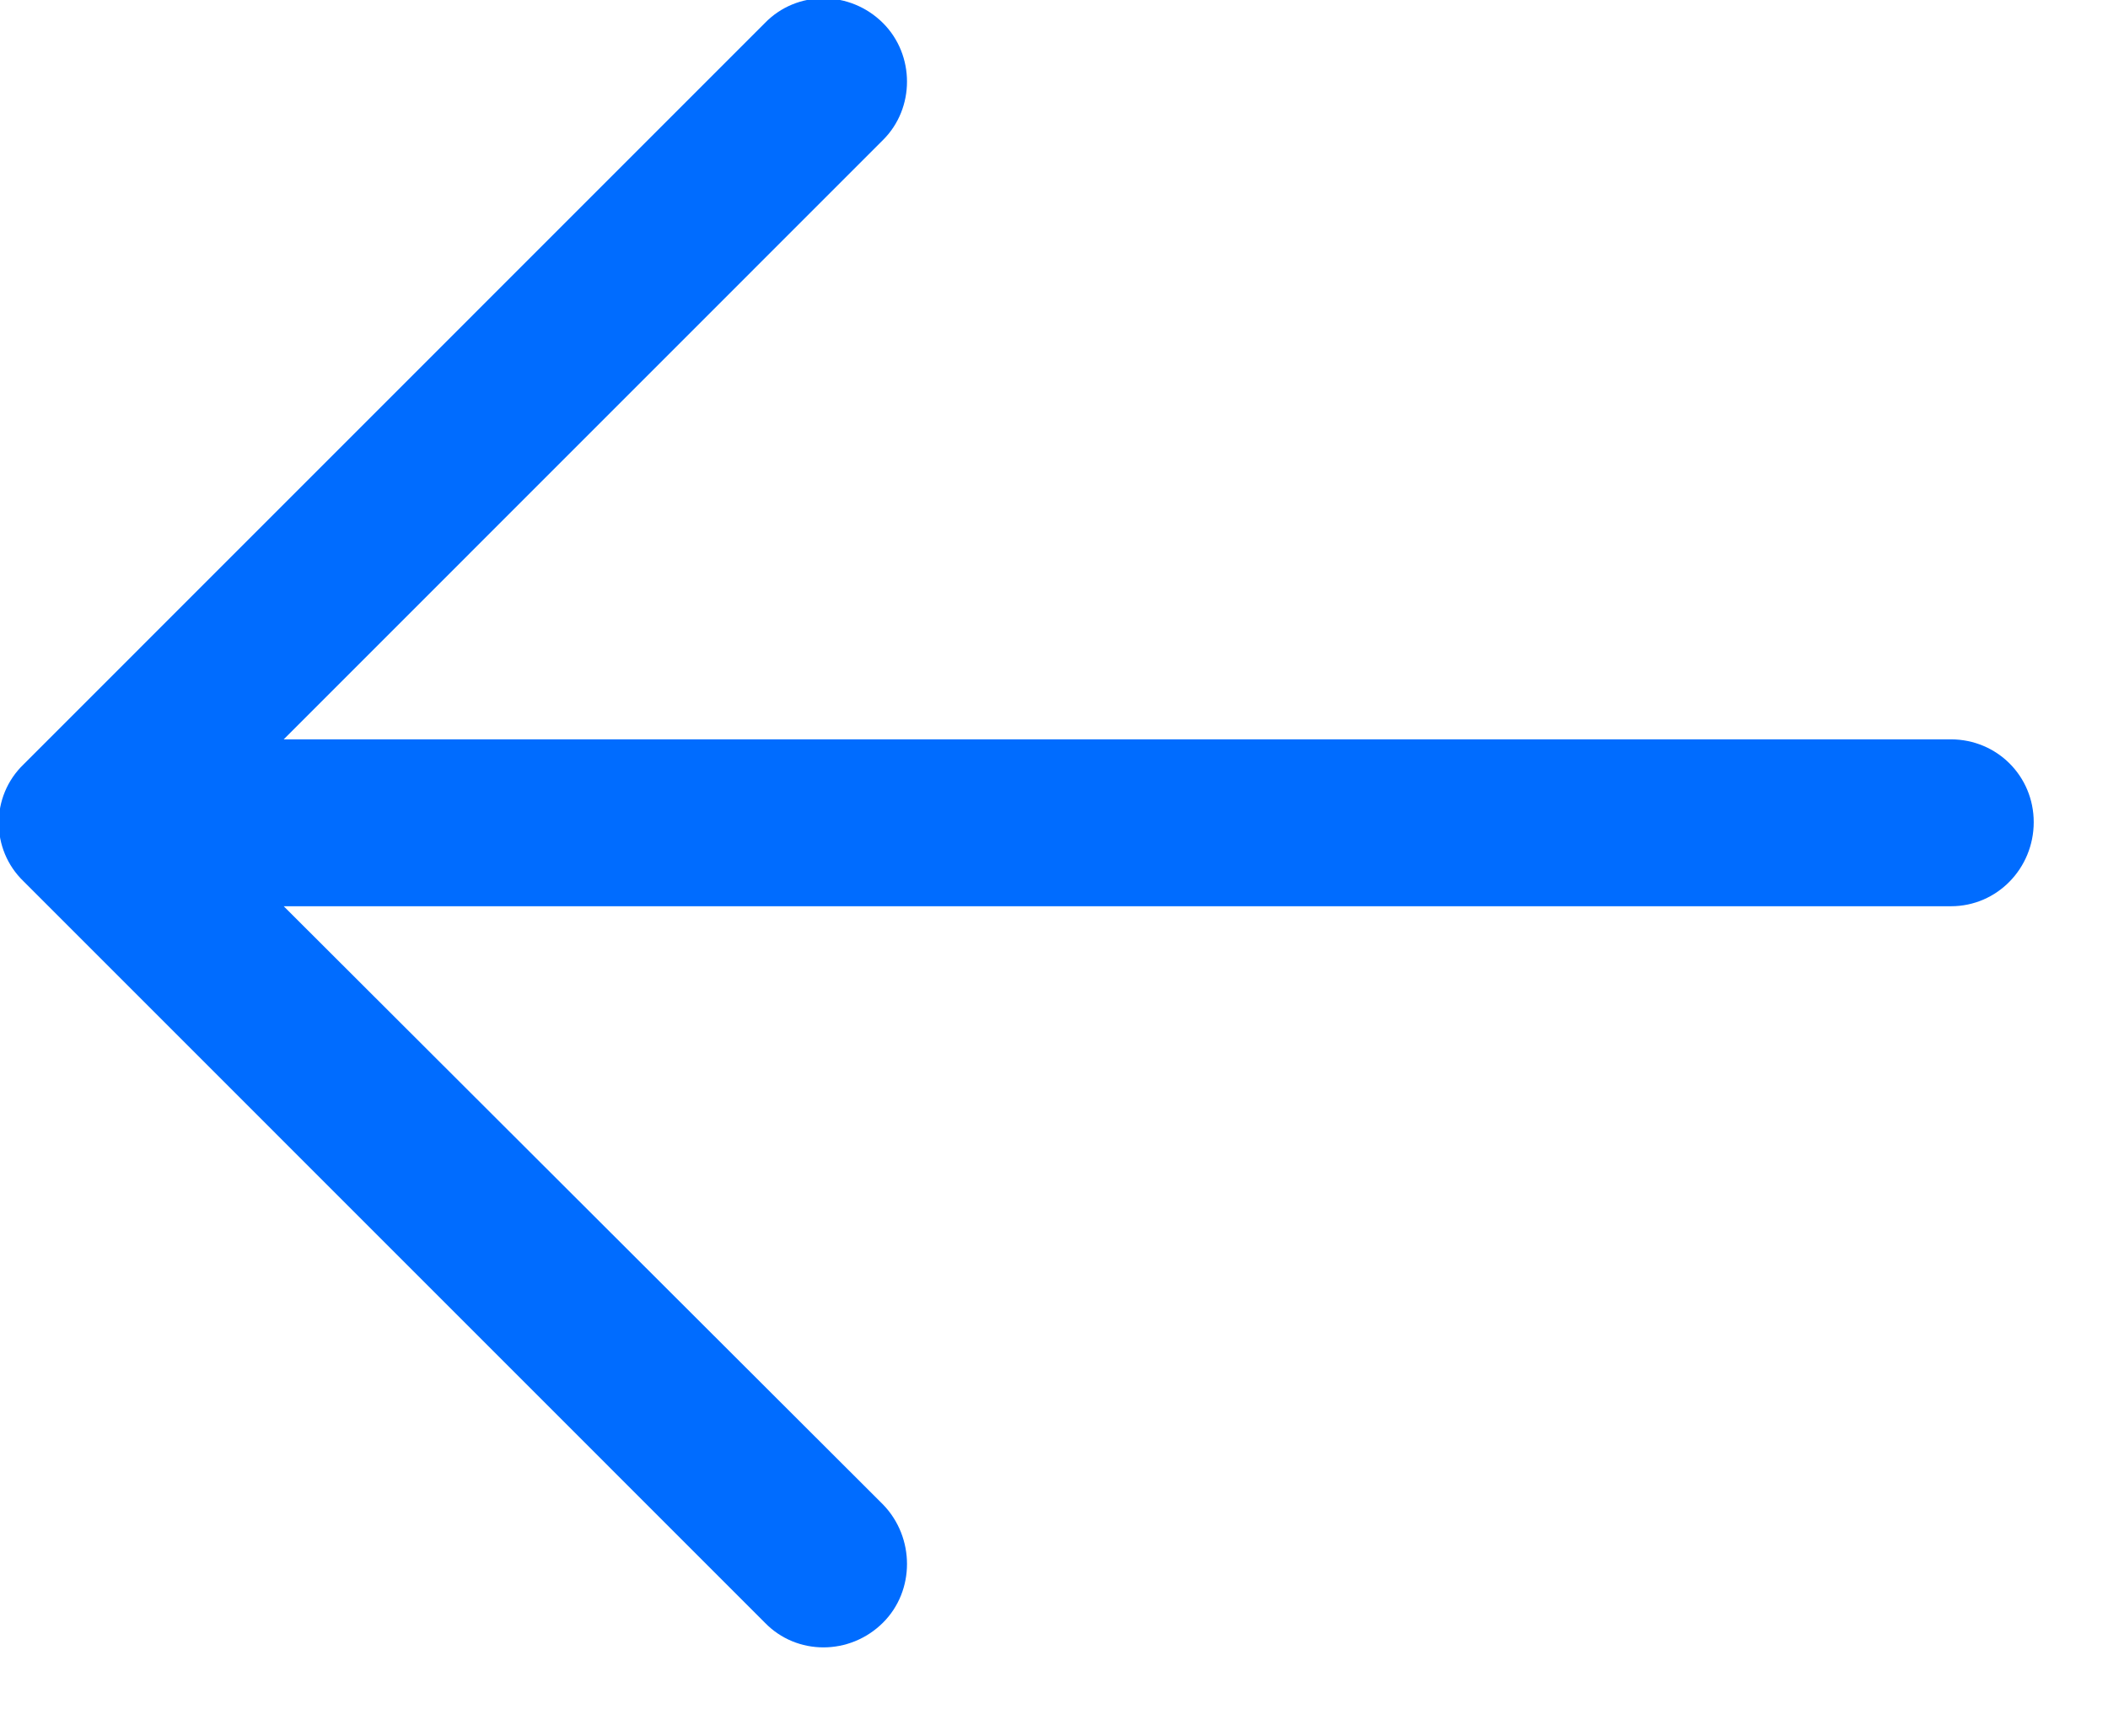 <svg xmlns="http://www.w3.org/2000/svg" xmlns:xlink="http://www.w3.org/1999/xlink" preserveAspectRatio="xMidYMid" width="17" height="14" viewBox="0 0 17 14">
  <defs>
    <style>

      .cls-2 {
        fill: #006cff;
      }
    </style>
  </defs>
  <path d="M6.168,0.186 C6.426,-0.080 6.854,-0.080 7.121,0.186 C7.379,0.444 7.379,0.873 7.121,1.129 C7.121,1.129 2.288,5.963 2.288,5.963 C2.288,5.963 15.734,5.963 15.734,5.963 C16.106,5.964 16.401,6.260 16.401,6.631 C16.401,7.003 16.106,7.309 15.734,7.309 C15.734,7.309 2.288,7.309 2.288,7.309 C2.288,7.309 7.121,12.134 7.121,12.134 C7.379,12.400 7.379,12.830 7.121,13.087 C6.854,13.353 6.425,13.353 6.168,13.087 C6.168,13.087 0.190,7.108 0.190,7.108 C-0.077,6.851 -0.077,6.422 0.190,6.165 C0.190,6.165 6.168,0.186 6.168,0.186 Z" id="path-1" class="cls-2" fill-rule="evenodd"/>
</svg>
